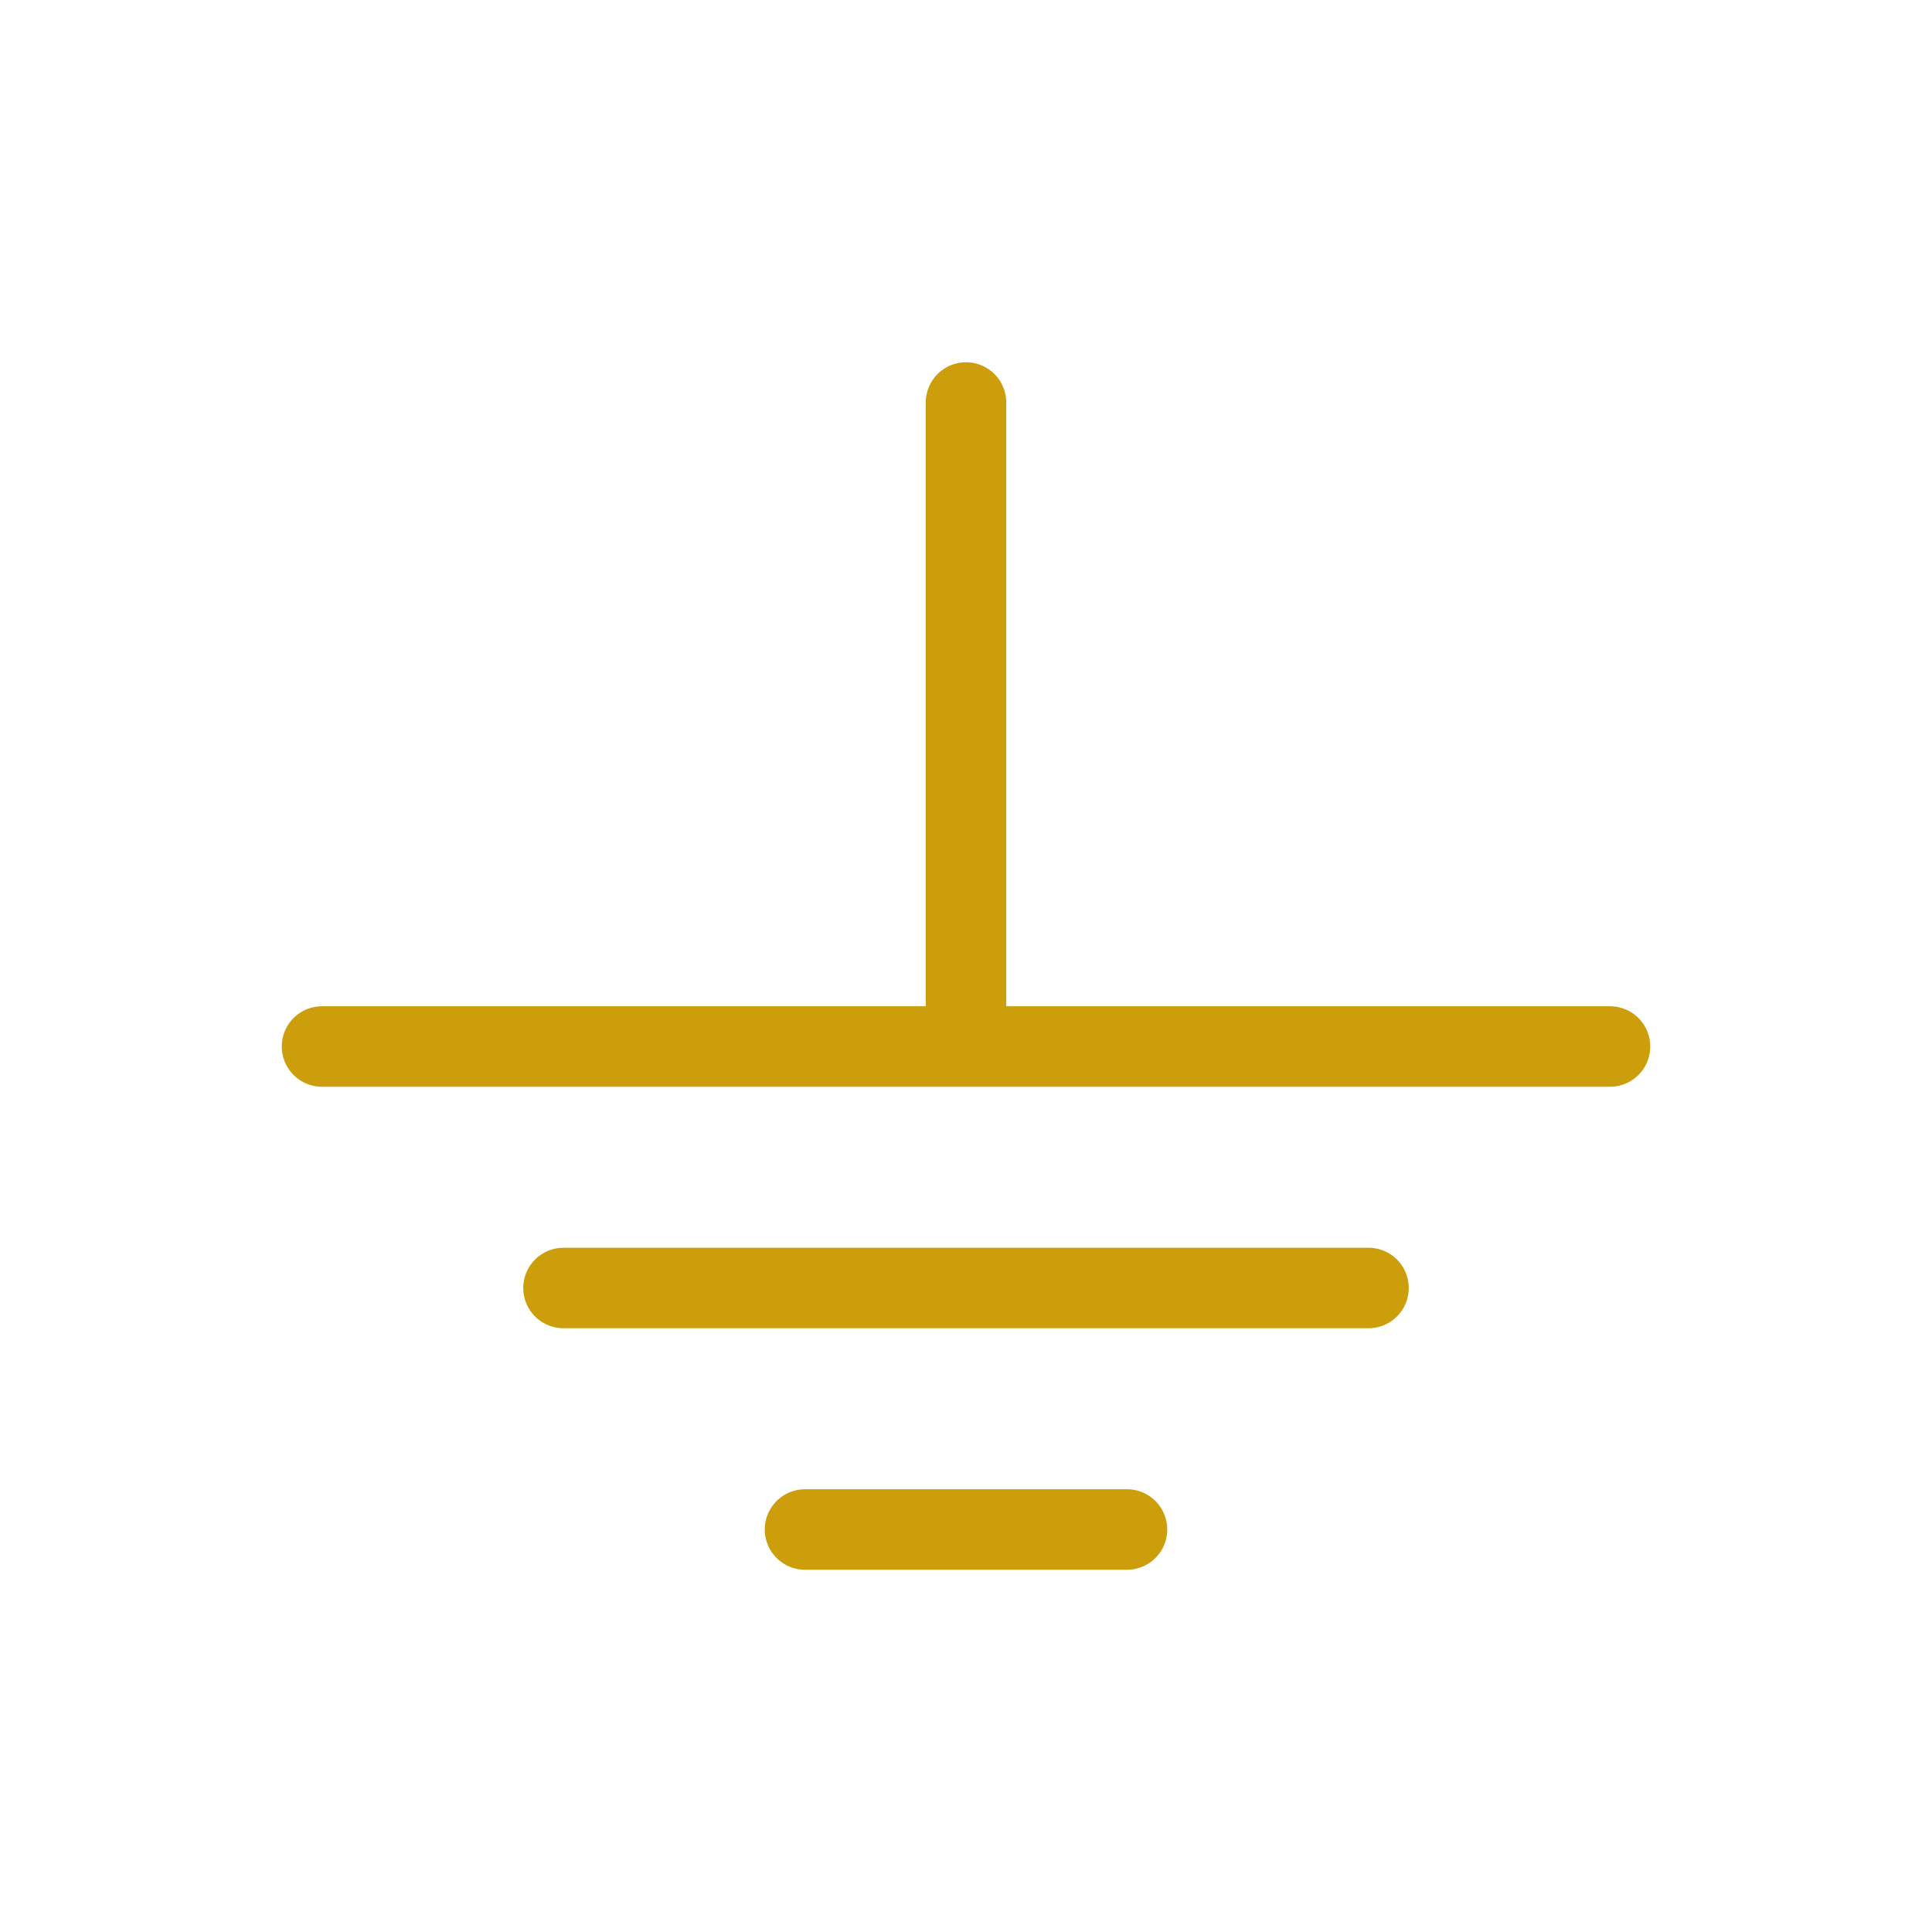 <svg width="120" height="120" viewBox="0 0 120 120" fill="none" xmlns="http://www.w3.org/2000/svg">
<path d="M60 65V25M20 65H100M35 80H85M50 95H70" stroke="#CD9E0C" stroke-width="5" stroke-linecap="round" stroke-linejoin="round"/>
</svg>
